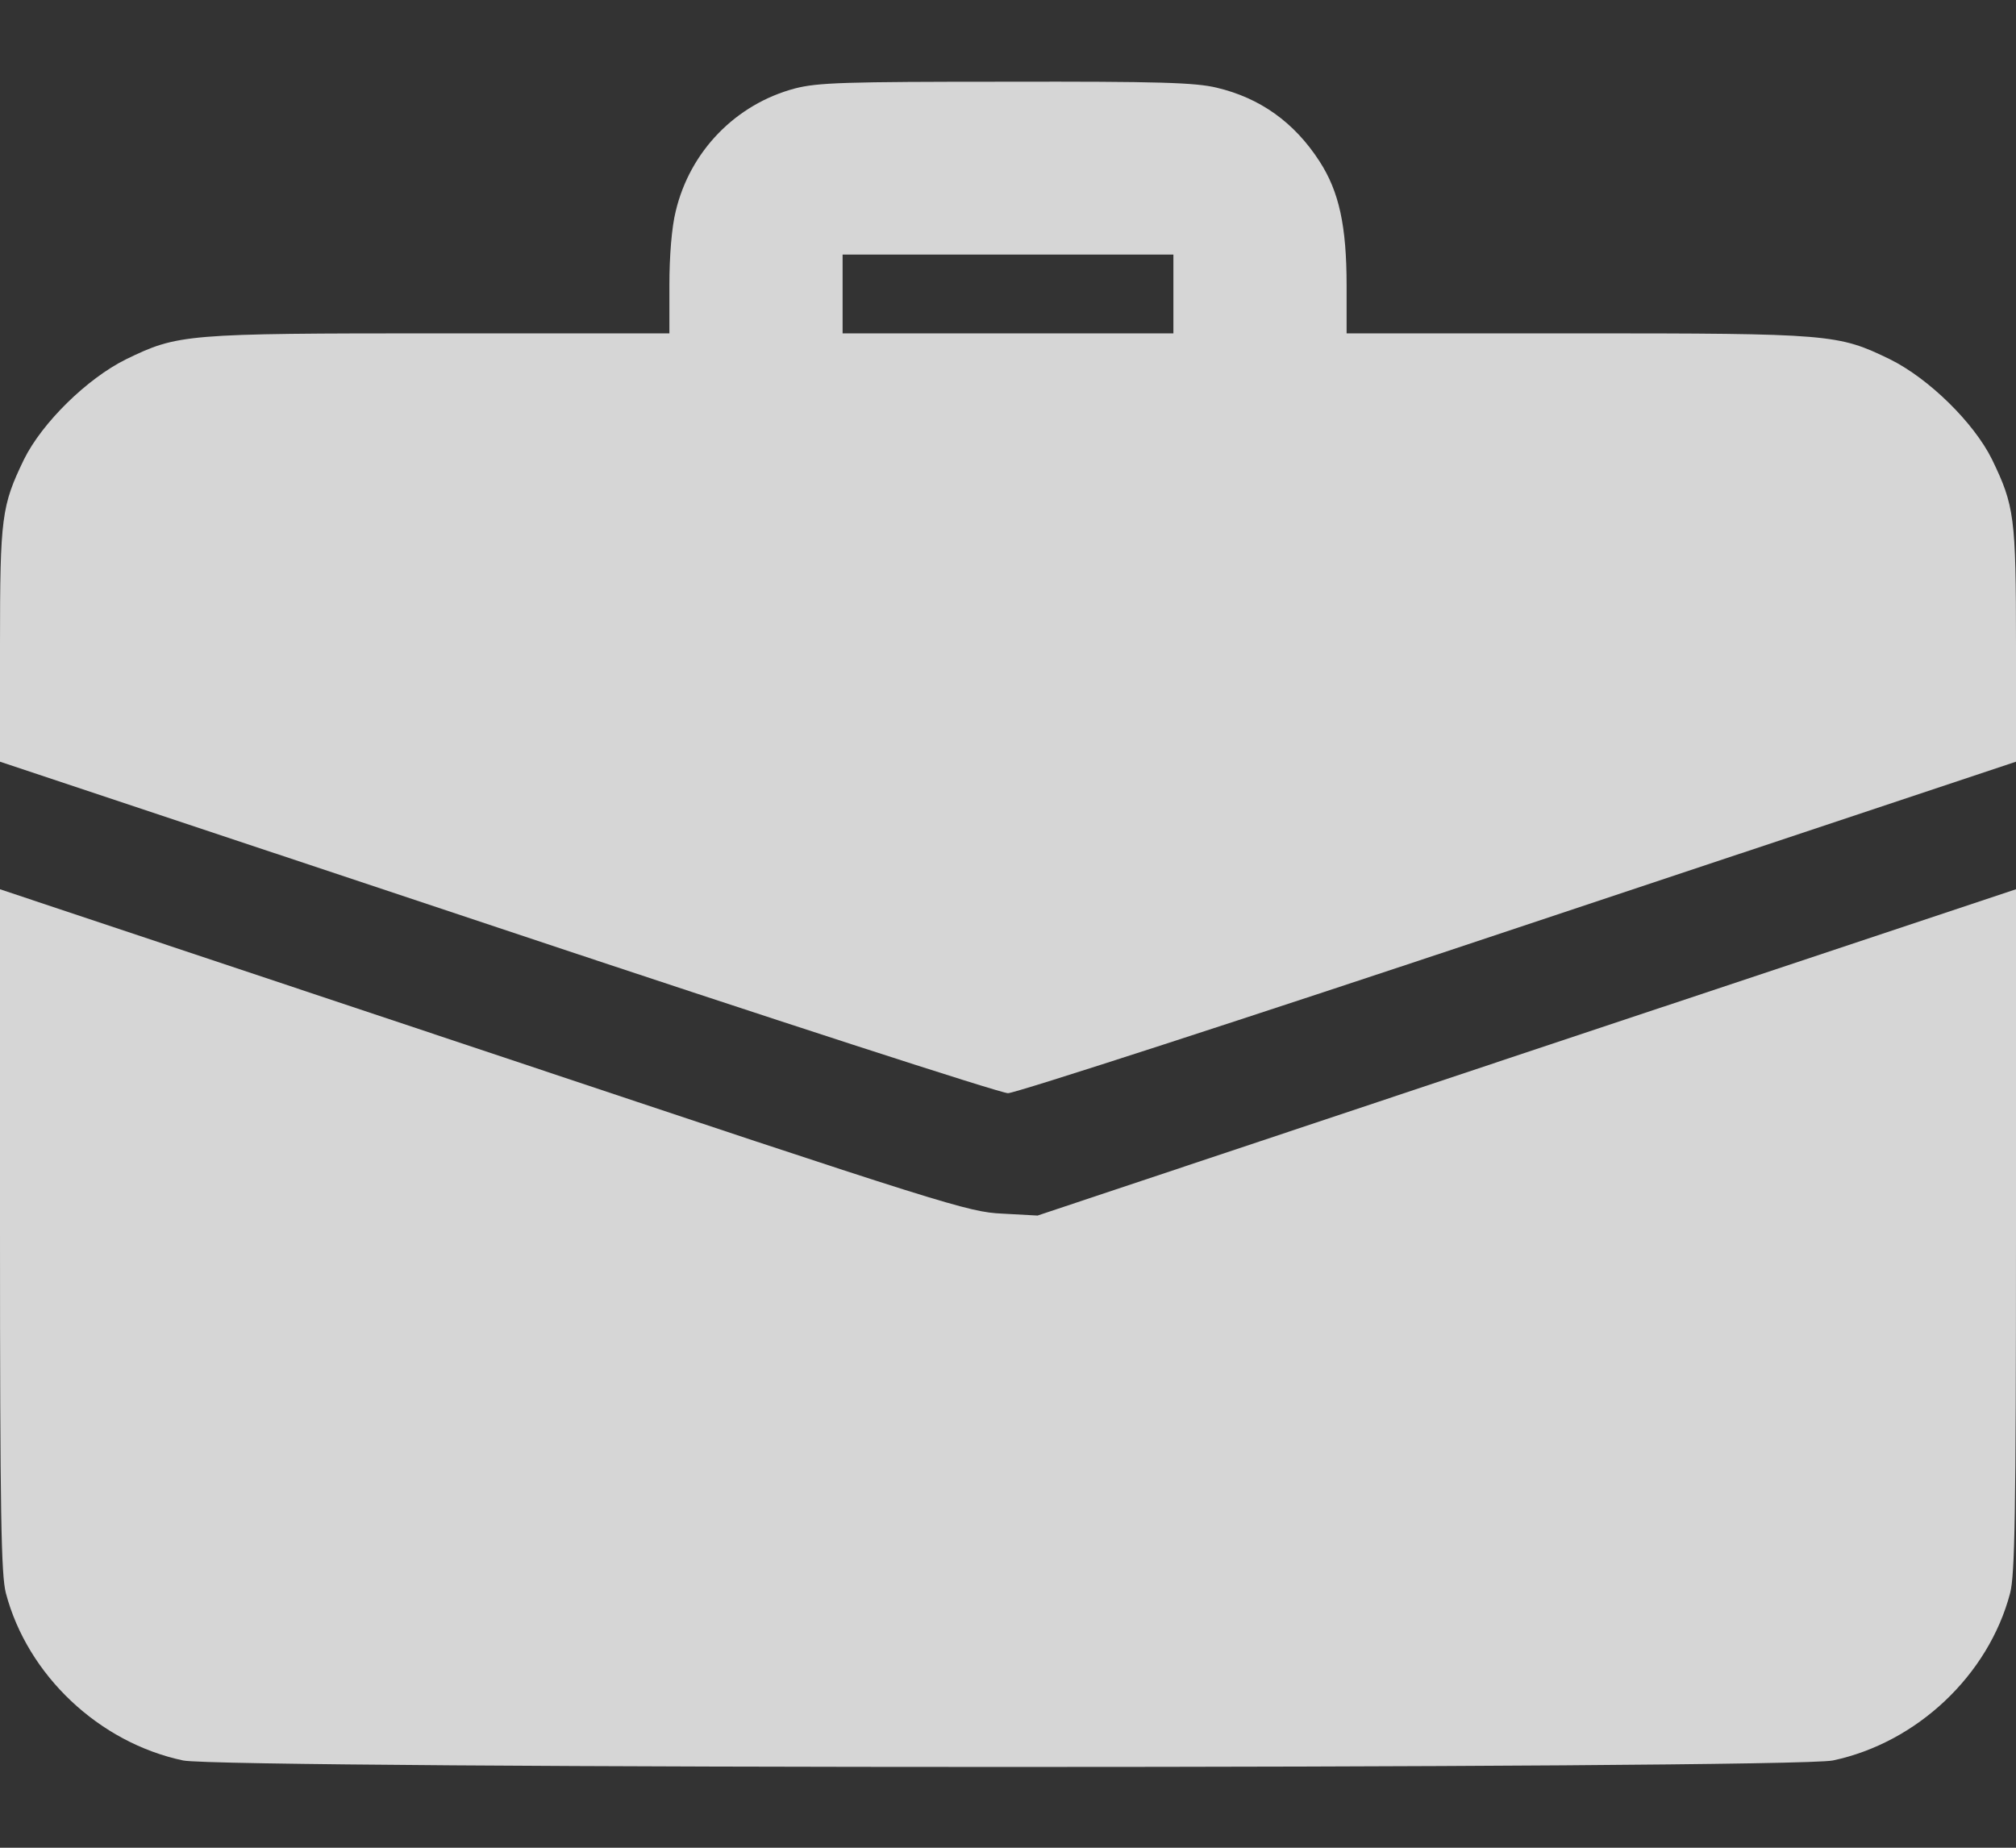 <svg width="24" height="22" viewBox="0 0 24 22" fill="none" xmlns="http://www.w3.org/2000/svg">
<rect x="0" y="0" width="24" height="22" fill="#333333" stroke="none"/>
<path d="M9.464 1.053C8.756 1.241 8.213 1.803 8.044 2.516C7.997 2.703 7.969 3.045 7.969 3.392V3.969H5.241C2.194 3.969 2.119 3.978 1.5 4.278C1.036 4.508 0.502 5.033 0.286 5.469C0.019 6.022 0 6.153 0 7.681V9.069L5.92 11.042C9.206 12.139 11.911 13.016 12 13.016C12.089 13.016 14.794 12.139 18.08 11.042L24 9.069V7.681C24 6.153 23.981 6.022 23.714 5.469C23.498 5.033 22.964 4.508 22.5 4.278C21.881 3.978 21.806 3.969 18.764 3.969H16.031V3.402C16.031 2.689 15.942 2.281 15.708 1.92C15.408 1.456 15 1.166 14.484 1.044C14.231 0.983 13.795 0.969 11.977 0.973C10.055 0.973 9.736 0.983 9.464 1.053ZM13.969 3.5V3.969H12H10.031V3.5V3.031H12H13.969V3.5Z" fill="white" fill-opacity="0.8"/>
<path d="M0 14.647C0 18.05 0.014 18.753 0.07 18.969C0.328 19.948 1.181 20.75 2.18 20.961C2.672 21.064 21.328 21.064 21.82 20.961C22.819 20.75 23.672 19.948 23.93 18.969C23.986 18.753 24 18.05 24 14.647V10.588L18.178 12.528L12.352 14.473L11.93 14.45C11.527 14.431 11.283 14.356 5.756 12.509L0 10.588V14.647Z" fill="white" fill-opacity="0.8"/>
</svg>
